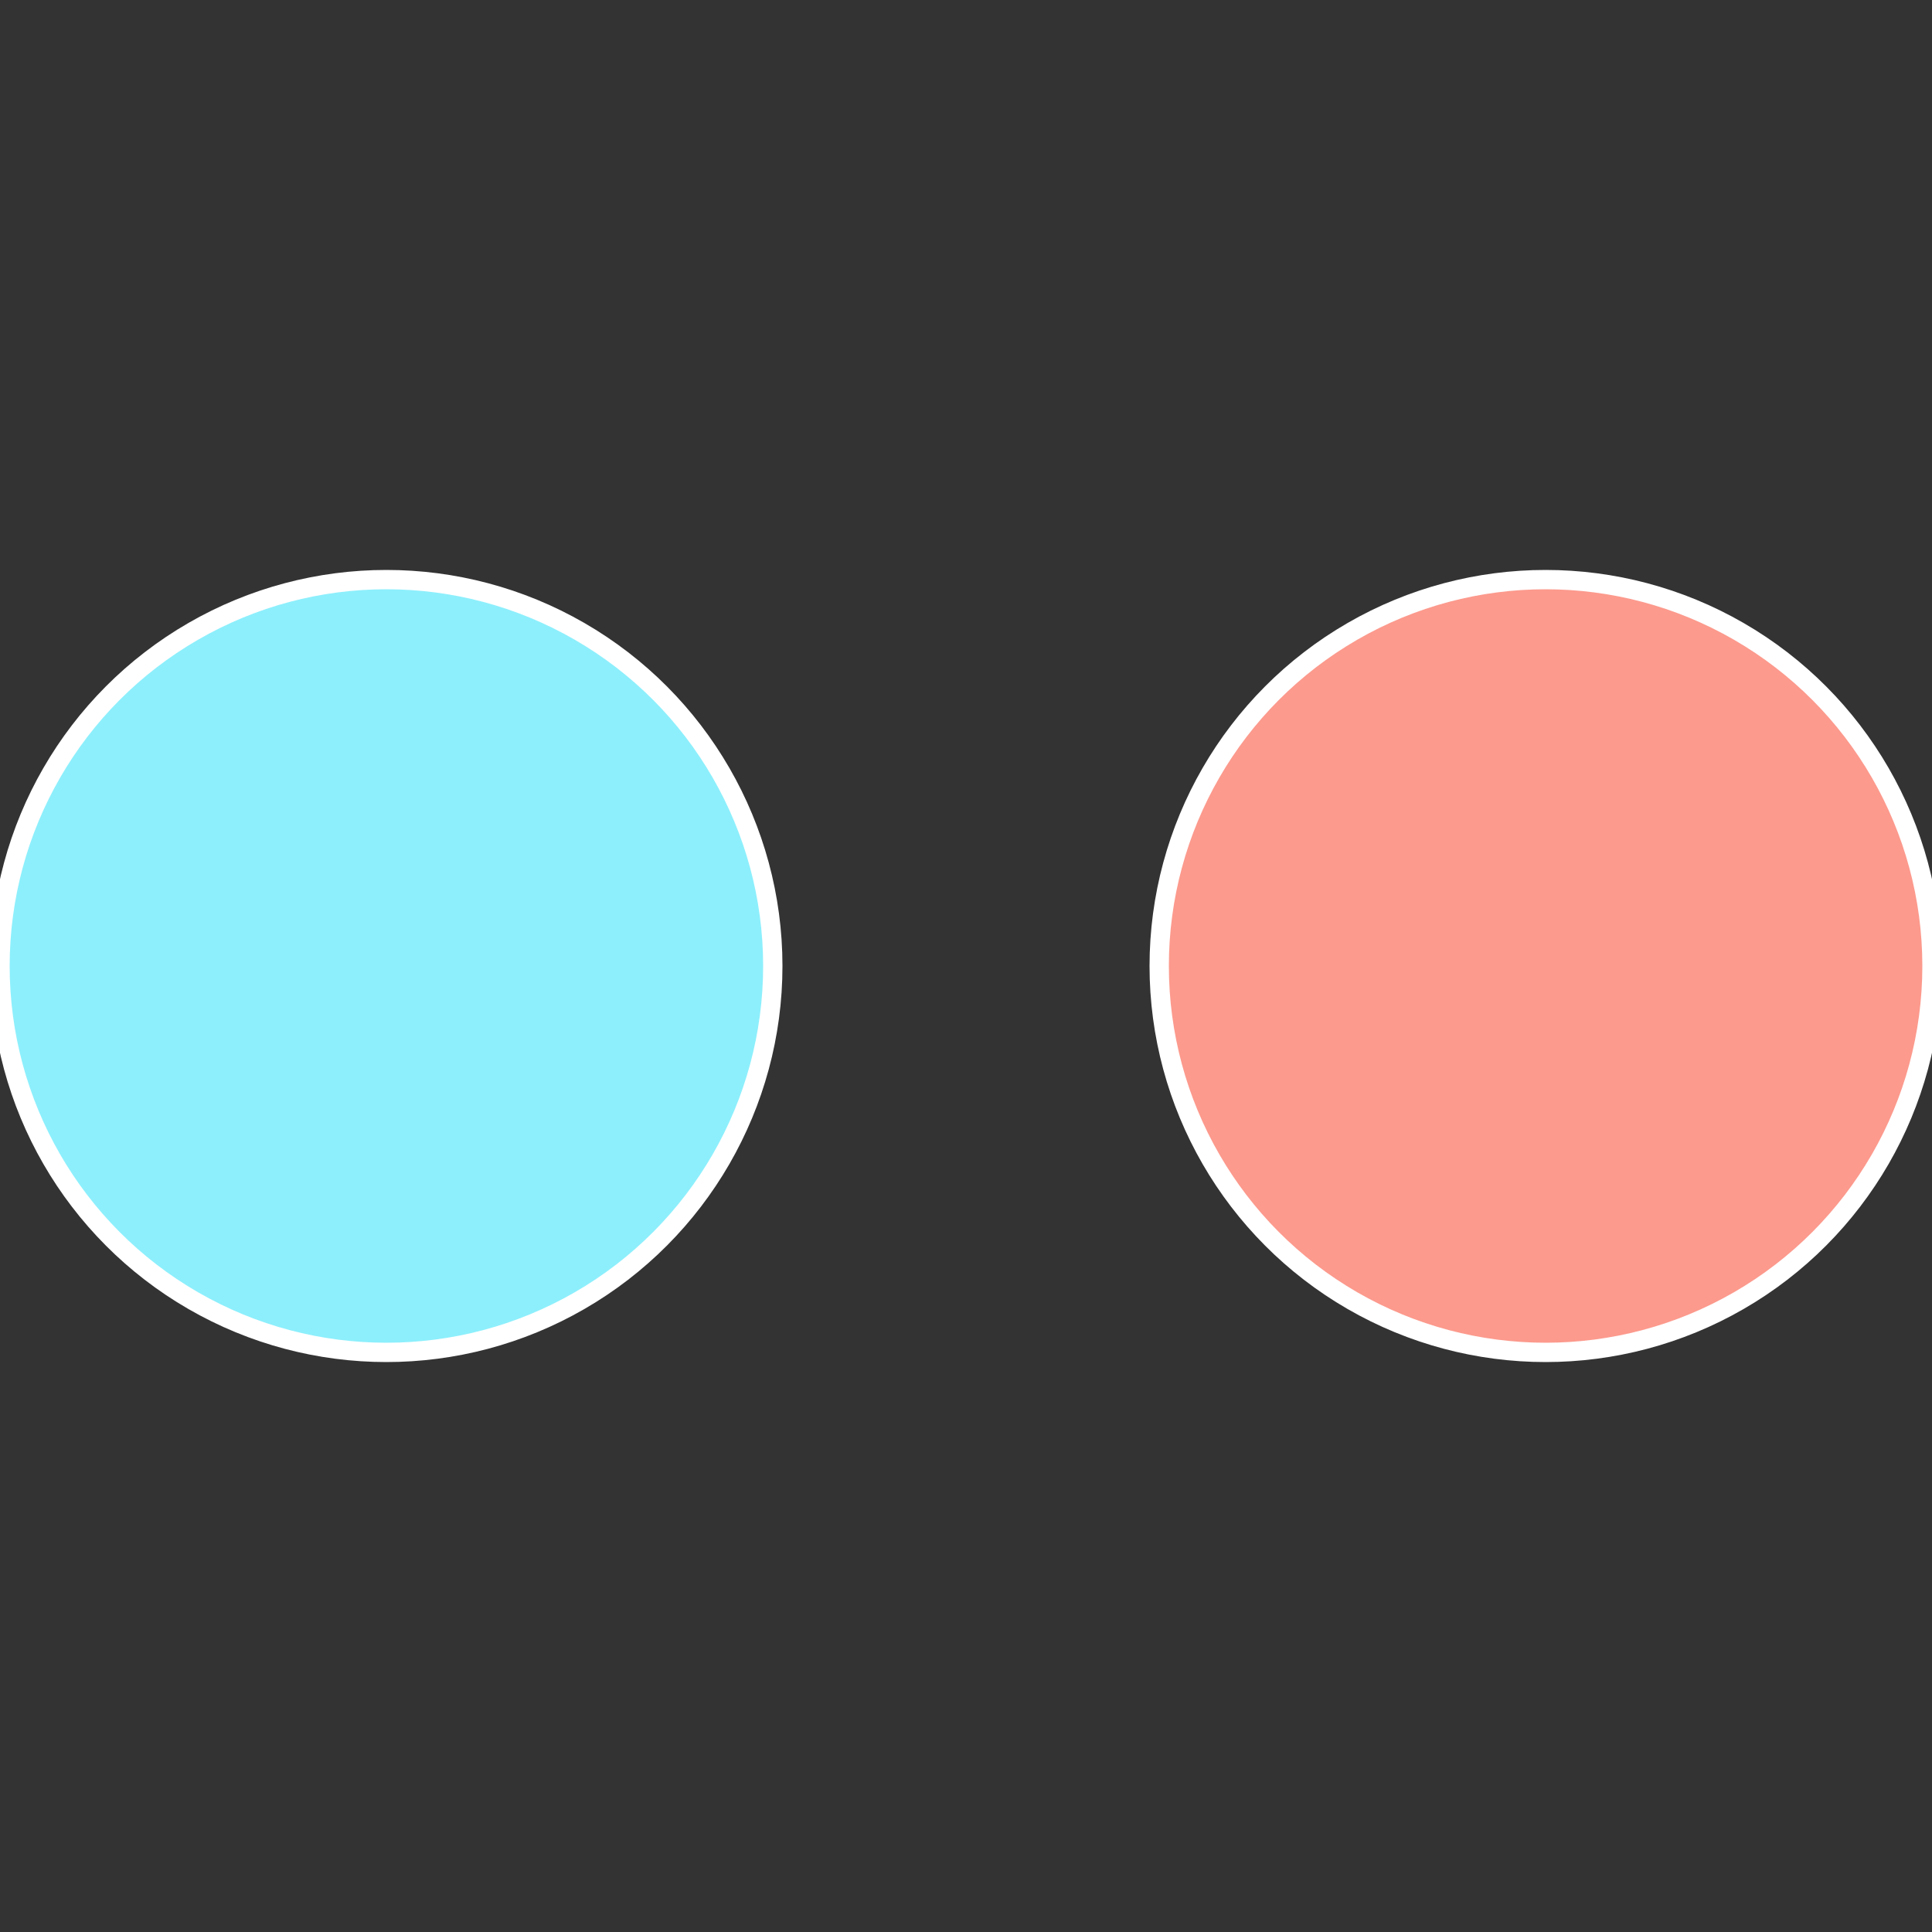 <?xml version="1.0" standalone="no"?>
<svg width="500" height="500" viewBox="-1 -1 2 2" xmlns="http://www.w3.org/2000/svg">
 
                <rect x="-1" y="-1" width="2" height="2" fill="#333333" stroke="none"/>
 
                <circle cx="0.6" cy="0" r="0.4" fill="#fc9a8d" stroke="#fff" stroke-width="1%" />
             
                <circle cx="-0.6" cy="7.3478807948841E-17" r="0.4" fill="#8deffc" stroke="#fff" stroke-width="1%" />
            </svg>

